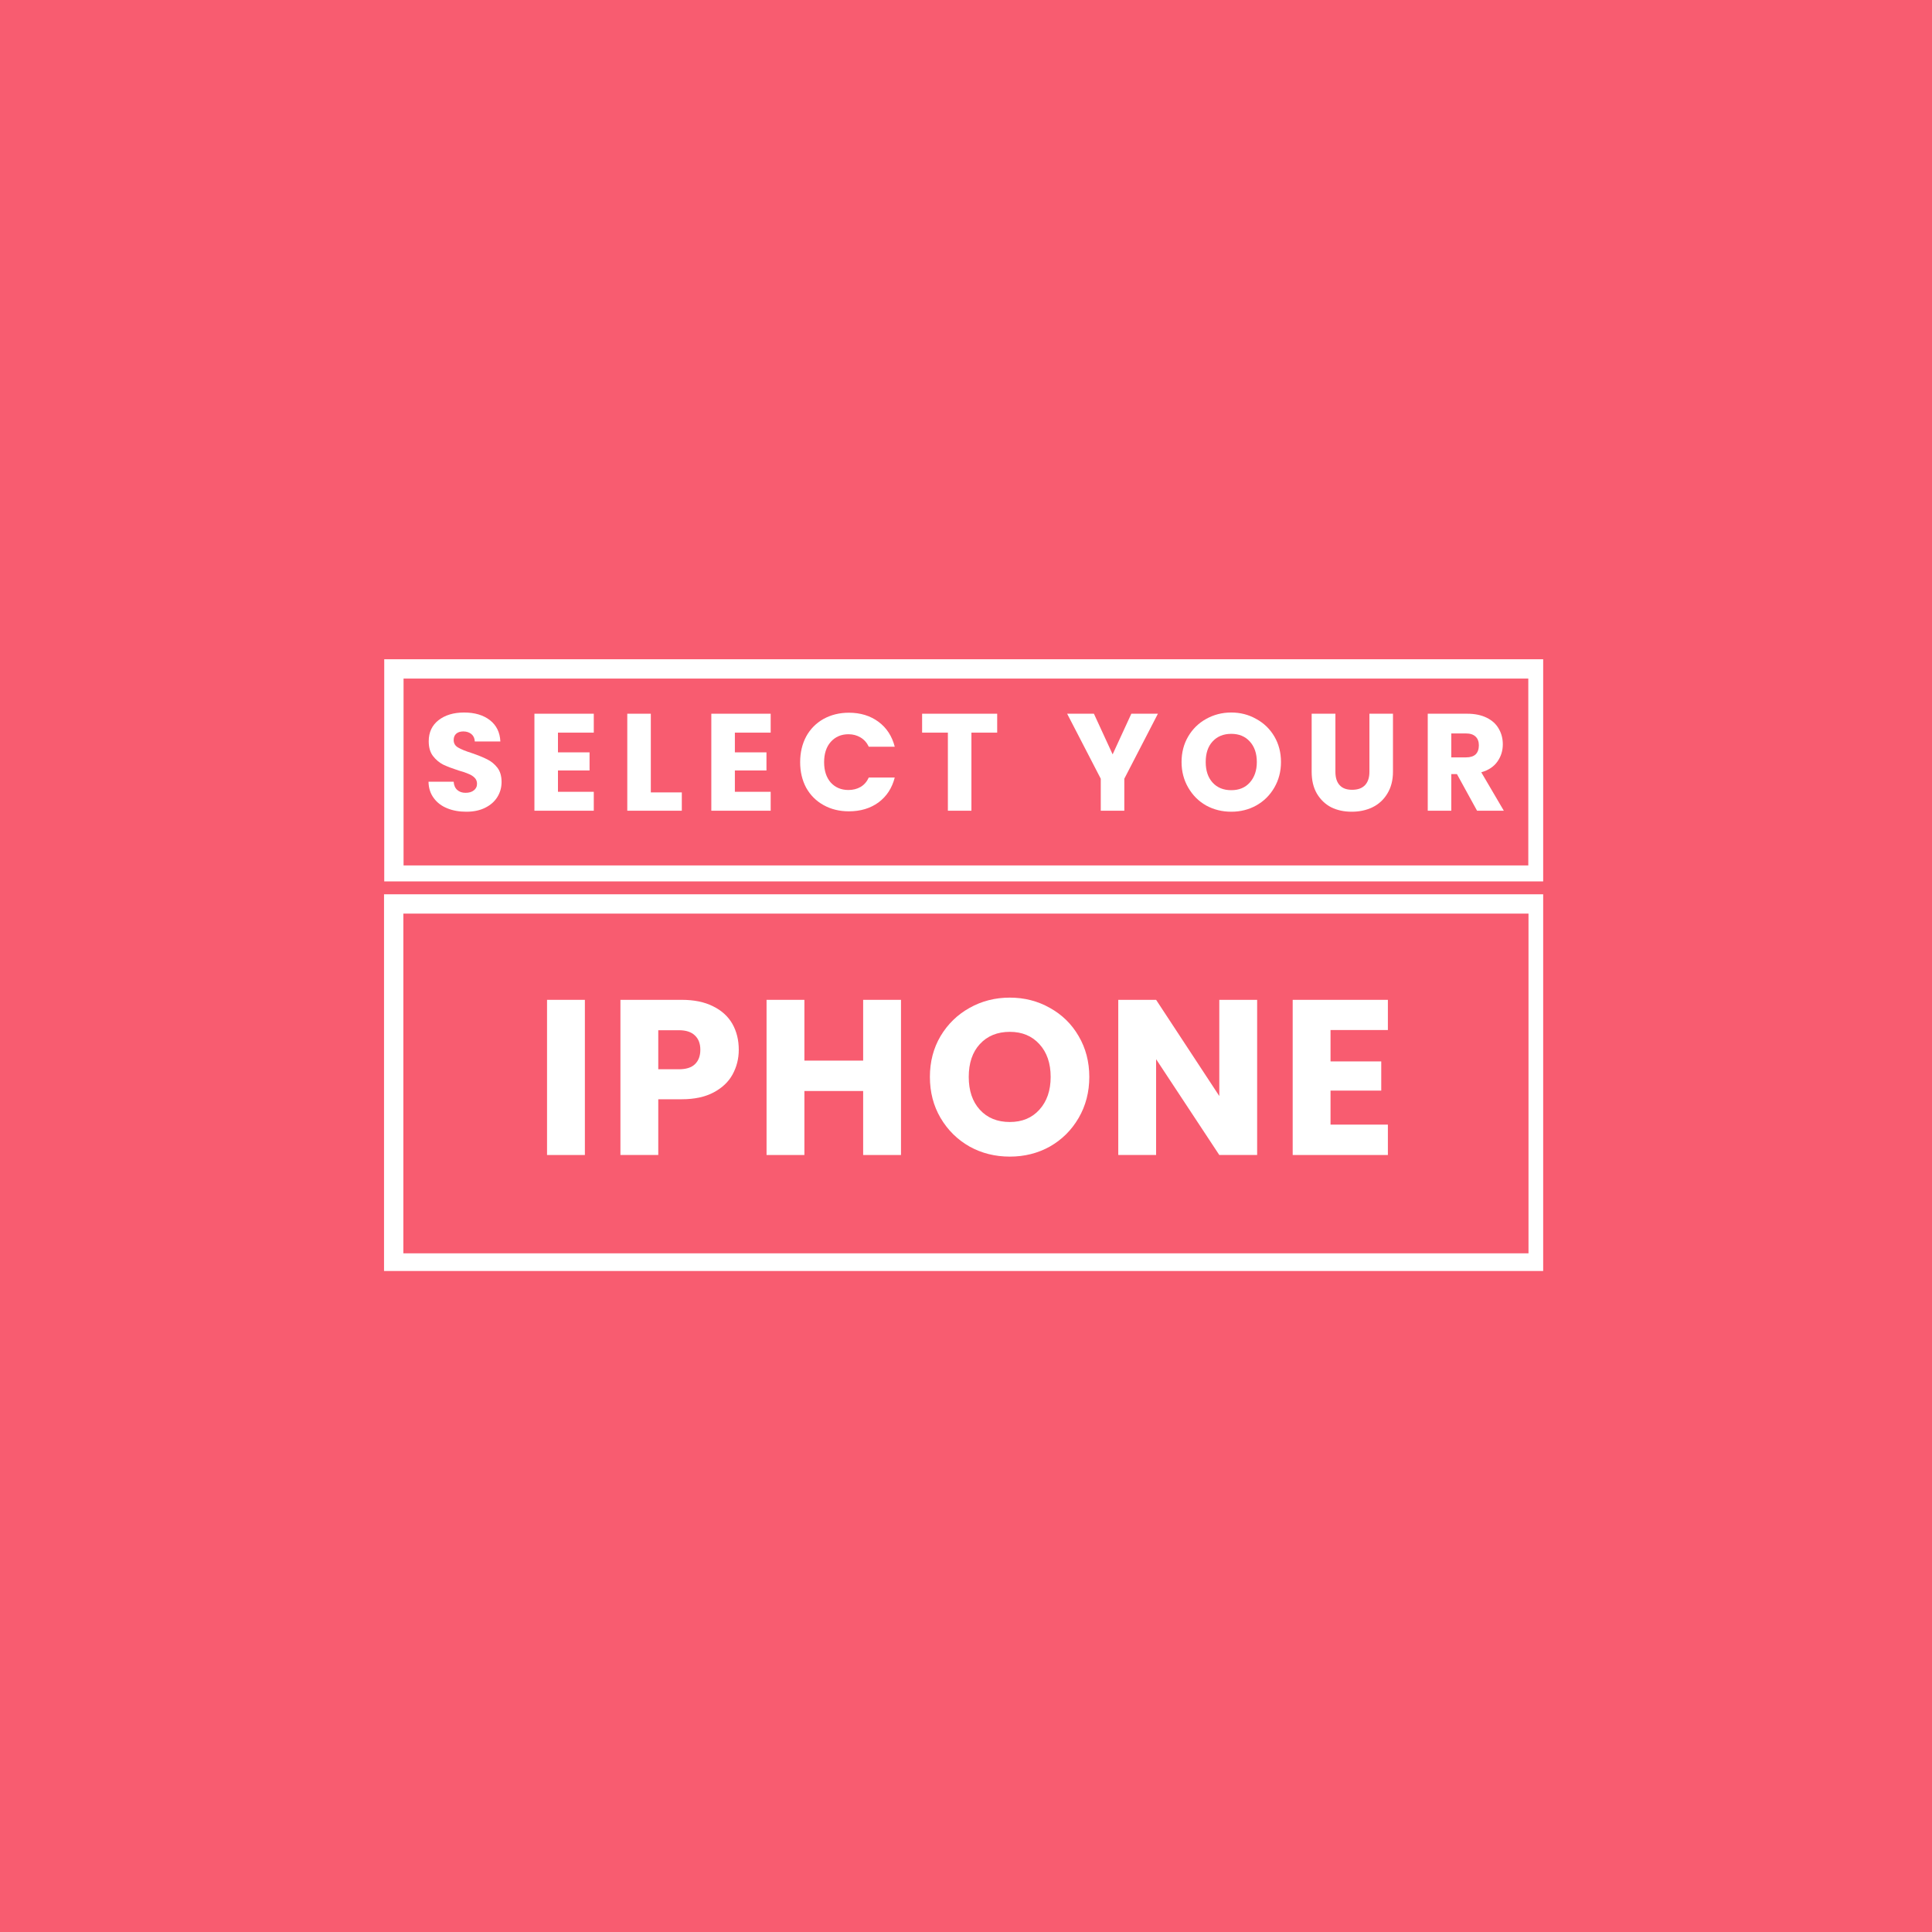 <svg version="1.0" preserveAspectRatio="xMidYMid meet" height="200" viewBox="0 0 150 150" zoomAndPan="magnify" width="200" xmlns:xlink="http://www.w3.org/1999/xlink" xmlns="http://www.w3.org/2000/svg"><defs><g></g><clipPath id="a7b7cc6c1f"><path clip-rule="nonzero" d="M 29.816 69.43 L 119.812 69.43 L 119.812 98.68 L 29.816 98.68 Z M 29.816 69.43"></path></clipPath><clipPath id="bcf033360b"><path clip-rule="nonzero" d="M 29.832 51.184 L 119.812 51.184 L 119.812 68.434 L 29.832 68.434 Z M 29.832 51.184"></path></clipPath></defs><rect fill-opacity="1" height="180" y="-15" fill="#ffffff" width="180" x="-15"></rect><rect fill-opacity="1" height="180" y="-15" fill="#f85c70" width="180" x="-15"></rect><g clip-path="url(#a7b7cc6c1f)"><path stroke-miterlimit="4" stroke-opacity="1" stroke-width="4" stroke="#ffffff" d="M 0.001 -0.001 L 120.475 -0.001 L 120.475 39.171 L 0.001 39.171 Z M 0.001 -0.001" stroke-linejoin="miter" fill="none" transform="matrix(0.75, 0, 0, 0.75, 29.816, 69.431)" stroke-linecap="butt"></path></g><g fill-opacity="1" fill="#ffffff"><g transform="translate(41.41, 89.674)"><g><path d="M 4 -12.047 L 4 0 L 1.062 0 L 1.062 -12.047 Z M 4 -12.047"></path></g></g></g><g fill-opacity="1" fill="#ffffff"><g transform="translate(47.108, 89.674)"><g><path d="M 10.25 -8.172 C 10.25 -7.473 10.086 -6.832 9.766 -6.25 C 9.453 -5.676 8.961 -5.211 8.297 -4.859 C 7.629 -4.504 6.805 -4.328 5.828 -4.328 L 4 -4.328 L 4 0 L 1.062 0 L 1.062 -12.047 L 5.828 -12.047 C 6.785 -12.047 7.594 -11.879 8.25 -11.547 C 8.914 -11.223 9.414 -10.77 9.75 -10.188 C 10.082 -9.602 10.25 -8.93 10.25 -8.172 Z M 5.594 -6.656 C 6.156 -6.656 6.57 -6.785 6.844 -7.047 C 7.125 -7.316 7.266 -7.691 7.266 -8.172 C 7.266 -8.648 7.125 -9.02 6.844 -9.281 C 6.57 -9.551 6.156 -9.688 5.594 -9.688 L 4 -9.688 L 4 -6.656 Z M 5.594 -6.656"></path></g></g></g><g fill-opacity="1" fill="#ffffff"><g transform="translate(58.453, 89.674)"><g><path d="M 11.5 -12.047 L 11.5 0 L 8.562 0 L 8.562 -4.969 L 4 -4.969 L 4 0 L 1.062 0 L 1.062 -12.047 L 4 -12.047 L 4 -7.328 L 8.562 -7.328 L 8.562 -12.047 Z M 11.5 -12.047"></path></g></g></g><g fill-opacity="1" fill="#ffffff"><g transform="translate(71.635, 89.674)"><g><path d="M 6.766 0.125 C 5.629 0.125 4.586 -0.133 3.641 -0.656 C 2.703 -1.188 1.953 -1.926 1.391 -2.875 C 0.836 -3.82 0.562 -4.883 0.562 -6.062 C 0.562 -7.238 0.836 -8.297 1.391 -9.234 C 1.953 -10.172 2.703 -10.898 3.641 -11.422 C 4.586 -11.953 5.629 -12.219 6.766 -12.219 C 7.898 -12.219 8.938 -11.953 9.875 -11.422 C 10.82 -10.898 11.566 -10.172 12.109 -9.234 C 12.66 -8.297 12.938 -7.238 12.938 -6.062 C 12.938 -4.883 12.66 -3.82 12.109 -2.875 C 11.555 -1.926 10.812 -1.188 9.875 -0.656 C 8.938 -0.133 7.898 0.125 6.766 0.125 Z M 6.766 -2.562 C 7.723 -2.562 8.488 -2.879 9.062 -3.516 C 9.645 -4.16 9.938 -5.008 9.938 -6.062 C 9.938 -7.125 9.645 -7.973 9.062 -8.609 C 8.488 -9.242 7.723 -9.562 6.766 -9.562 C 5.797 -9.562 5.02 -9.242 4.438 -8.609 C 3.863 -7.984 3.578 -7.133 3.578 -6.062 C 3.578 -5 3.863 -4.148 4.438 -3.516 C 5.02 -2.879 5.797 -2.562 6.766 -2.562 Z M 6.766 -2.562"></path></g></g></g><g fill-opacity="1" fill="#ffffff"><g transform="translate(85.76, 89.674)"><g><path d="M 11.844 0 L 8.906 0 L 4 -7.438 L 4 0 L 1.062 0 L 1.062 -12.047 L 4 -12.047 L 8.906 -4.578 L 8.906 -12.047 L 11.844 -12.047 Z M 11.844 0"></path></g></g></g><g fill-opacity="1" fill="#ffffff"><g transform="translate(99.302, 89.674)"><g><path d="M 4 -9.703 L 4 -7.266 L 7.938 -7.266 L 7.938 -5 L 4 -5 L 4 -2.359 L 8.453 -2.359 L 8.453 0 L 1.062 0 L 1.062 -12.047 L 8.453 -12.047 L 8.453 -9.703 Z M 4 -9.703"></path></g></g></g><g clip-path="url(#bcf033360b)"><path stroke-miterlimit="4" stroke-opacity="1" stroke-width="4" stroke="#ffffff" d="M 0 -0.002 L 120.433 -0.002 L 120.433 23.342 L 0 23.342 Z M 0 -0.002" stroke-linejoin="miter" fill="none" transform="matrix(0.75, 0, 0, 0.75, 29.832, 51.185)" stroke-linecap="butt"></path></g><g fill-opacity="1" fill="#ffffff"><g transform="translate(32.817, 62.944)"><g><path d="M 3.391 0.078 C 2.836 0.078 2.344 -0.008 1.906 -0.188 C 1.469 -0.363 1.117 -0.629 0.859 -0.984 C 0.598 -1.336 0.461 -1.758 0.453 -2.25 L 2.406 -2.25 C 2.426 -1.969 2.52 -1.754 2.688 -1.609 C 2.852 -1.461 3.066 -1.391 3.328 -1.391 C 3.598 -1.391 3.812 -1.453 3.969 -1.578 C 4.133 -1.703 4.219 -1.875 4.219 -2.094 C 4.219 -2.281 4.156 -2.438 4.031 -2.562 C 3.906 -2.688 3.75 -2.785 3.562 -2.859 C 3.383 -2.941 3.125 -3.031 2.781 -3.125 C 2.301 -3.281 1.906 -3.43 1.594 -3.578 C 1.289 -3.734 1.023 -3.957 0.797 -4.25 C 0.578 -4.539 0.469 -4.922 0.469 -5.391 C 0.469 -6.086 0.723 -6.633 1.234 -7.031 C 1.742 -7.426 2.406 -7.625 3.219 -7.625 C 4.039 -7.625 4.707 -7.426 5.219 -7.031 C 5.727 -6.633 6 -6.082 6.031 -5.375 L 4.047 -5.375 C 4.035 -5.625 3.945 -5.816 3.781 -5.953 C 3.613 -6.086 3.406 -6.156 3.156 -6.156 C 2.926 -6.156 2.742 -6.098 2.609 -5.984 C 2.473 -5.867 2.406 -5.703 2.406 -5.484 C 2.406 -5.234 2.52 -5.039 2.75 -4.906 C 2.977 -4.77 3.336 -4.625 3.828 -4.469 C 4.316 -4.301 4.711 -4.141 5.016 -3.984 C 5.316 -3.836 5.578 -3.625 5.797 -3.344 C 6.016 -3.062 6.125 -2.691 6.125 -2.234 C 6.125 -1.805 6.016 -1.414 5.797 -1.062 C 5.586 -0.719 5.273 -0.441 4.859 -0.234 C 4.441 -0.023 3.953 0.078 3.391 0.078 Z M 3.391 0.078"></path></g></g></g><g fill-opacity="1" fill="#ffffff"><g transform="translate(40.82, 62.944)"><g><path d="M 2.5 -6.062 L 2.5 -4.531 L 4.953 -4.531 L 4.953 -3.125 L 2.5 -3.125 L 2.5 -1.469 L 5.281 -1.469 L 5.281 0 L 0.672 0 L 0.672 -7.531 L 5.281 -7.531 L 5.281 -6.062 Z M 2.5 -6.062"></path></g></g></g><g fill-opacity="1" fill="#ffffff"><g transform="translate(48.03, 62.944)"><g><path d="M 2.5 -1.422 L 4.906 -1.422 L 4.906 0 L 0.672 0 L 0.672 -7.531 L 2.5 -7.531 Z M 2.5 -1.422"></path></g></g></g><g fill-opacity="1" fill="#ffffff"><g transform="translate(54.555, 62.944)"><g><path d="M 2.5 -6.062 L 2.5 -4.531 L 4.953 -4.531 L 4.953 -3.125 L 2.5 -3.125 L 2.5 -1.469 L 5.281 -1.469 L 5.281 0 L 0.672 0 L 0.672 -7.531 L 5.281 -7.531 L 5.281 -6.062 Z M 2.5 -6.062"></path></g></g></g><g fill-opacity="1" fill="#ffffff"><g transform="translate(61.765, 62.944)"><g><path d="M 0.359 -3.766 C 0.359 -4.516 0.516 -5.18 0.828 -5.766 C 1.148 -6.348 1.598 -6.801 2.172 -7.125 C 2.754 -7.445 3.41 -7.609 4.141 -7.609 C 5.035 -7.609 5.801 -7.375 6.438 -6.906 C 7.07 -6.438 7.492 -5.789 7.703 -4.969 L 5.688 -4.969 C 5.539 -5.281 5.328 -5.52 5.047 -5.688 C 4.773 -5.852 4.461 -5.938 4.109 -5.938 C 3.547 -5.938 3.086 -5.738 2.734 -5.344 C 2.391 -4.957 2.219 -4.43 2.219 -3.766 C 2.219 -3.109 2.391 -2.582 2.734 -2.188 C 3.086 -1.801 3.547 -1.609 4.109 -1.609 C 4.461 -1.609 4.773 -1.688 5.047 -1.844 C 5.328 -2.008 5.539 -2.254 5.688 -2.578 L 7.703 -2.578 C 7.492 -1.754 7.07 -1.109 6.438 -0.641 C 5.801 -0.18 5.035 0.047 4.141 0.047 C 3.41 0.047 2.754 -0.113 2.172 -0.438 C 1.598 -0.758 1.148 -1.207 0.828 -1.781 C 0.516 -2.363 0.359 -3.023 0.359 -3.766 Z M 0.359 -3.766"></path></g></g></g><g fill-opacity="1" fill="#ffffff"><g transform="translate(71.343, 62.944)"><g><path d="M 6.078 -7.531 L 6.078 -6.062 L 4.078 -6.062 L 4.078 0 L 2.25 0 L 2.25 -6.062 L 0.25 -6.062 L 0.25 -7.531 Z M 6.078 -7.531"></path></g></g></g><g fill-opacity="1" fill="#ffffff"><g transform="translate(79.088, 62.944)"><g></g></g></g><g fill-opacity="1" fill="#ffffff"><g transform="translate(82.775, 62.944)"><g><path d="M 7.125 -7.531 L 4.516 -2.484 L 4.516 0 L 2.688 0 L 2.688 -2.484 L 0.078 -7.531 L 2.156 -7.531 L 3.609 -4.375 L 5.062 -7.531 Z M 7.125 -7.531"></path></g></g></g><g fill-opacity="1" fill="#ffffff"><g transform="translate(91.377, 62.944)"><g><path d="M 4.219 0.078 C 3.508 0.078 2.859 -0.082 2.266 -0.406 C 1.68 -0.738 1.219 -1.203 0.875 -1.797 C 0.531 -2.391 0.359 -3.051 0.359 -3.781 C 0.359 -4.52 0.531 -5.18 0.875 -5.766 C 1.219 -6.348 1.68 -6.801 2.266 -7.125 C 2.859 -7.457 3.508 -7.625 4.219 -7.625 C 4.926 -7.625 5.57 -7.457 6.156 -7.125 C 6.75 -6.801 7.219 -6.348 7.562 -5.766 C 7.906 -5.18 8.078 -4.52 8.078 -3.781 C 8.078 -3.051 7.906 -2.391 7.562 -1.797 C 7.219 -1.203 6.75 -0.738 6.156 -0.406 C 5.57 -0.082 4.926 0.078 4.219 0.078 Z M 4.219 -1.594 C 4.82 -1.594 5.301 -1.789 5.656 -2.188 C 6.02 -2.594 6.203 -3.125 6.203 -3.781 C 6.203 -4.445 6.02 -4.977 5.656 -5.375 C 5.301 -5.77 4.82 -5.969 4.219 -5.969 C 3.613 -5.969 3.129 -5.77 2.766 -5.375 C 2.41 -4.988 2.234 -4.457 2.234 -3.781 C 2.234 -3.113 2.41 -2.582 2.766 -2.188 C 3.129 -1.789 3.613 -1.594 4.219 -1.594 Z M 4.219 -1.594"></path></g></g></g><g fill-opacity="1" fill="#ffffff"><g transform="translate(101.212, 62.944)"><g><path d="M 2.469 -7.531 L 2.469 -3.016 C 2.469 -2.566 2.578 -2.223 2.797 -1.984 C 3.016 -1.742 3.336 -1.625 3.766 -1.625 C 4.203 -1.625 4.535 -1.742 4.766 -1.984 C 4.992 -2.223 5.109 -2.566 5.109 -3.016 L 5.109 -7.531 L 6.938 -7.531 L 6.938 -3.031 C 6.938 -2.363 6.789 -1.797 6.5 -1.328 C 6.219 -0.859 5.832 -0.504 5.344 -0.266 C 4.863 -0.035 4.328 0.078 3.734 0.078 C 3.141 0.078 2.609 -0.035 2.141 -0.266 C 1.68 -0.504 1.312 -0.859 1.031 -1.328 C 0.758 -1.797 0.625 -2.363 0.625 -3.031 L 0.625 -7.531 Z M 2.469 -7.531"></path></g></g></g><g fill-opacity="1" fill="#ffffff"><g transform="translate(110.178, 62.944)"><g><path d="M 4.5 0 L 2.938 -2.844 L 2.5 -2.844 L 2.5 0 L 0.672 0 L 0.672 -7.531 L 3.734 -7.531 C 4.328 -7.531 4.832 -7.426 5.25 -7.219 C 5.676 -7.008 5.988 -6.723 6.188 -6.359 C 6.395 -6.004 6.5 -5.602 6.5 -5.156 C 6.5 -4.656 6.359 -4.207 6.078 -3.812 C 5.797 -3.414 5.379 -3.141 4.828 -2.984 L 6.578 0 Z M 2.5 -4.141 L 3.641 -4.141 C 3.973 -4.141 4.223 -4.219 4.391 -4.375 C 4.555 -4.539 4.641 -4.773 4.641 -5.078 C 4.641 -5.367 4.555 -5.594 4.391 -5.75 C 4.223 -5.914 3.973 -6 3.641 -6 L 2.5 -6 Z M 2.5 -4.141"></path></g></g></g></svg>